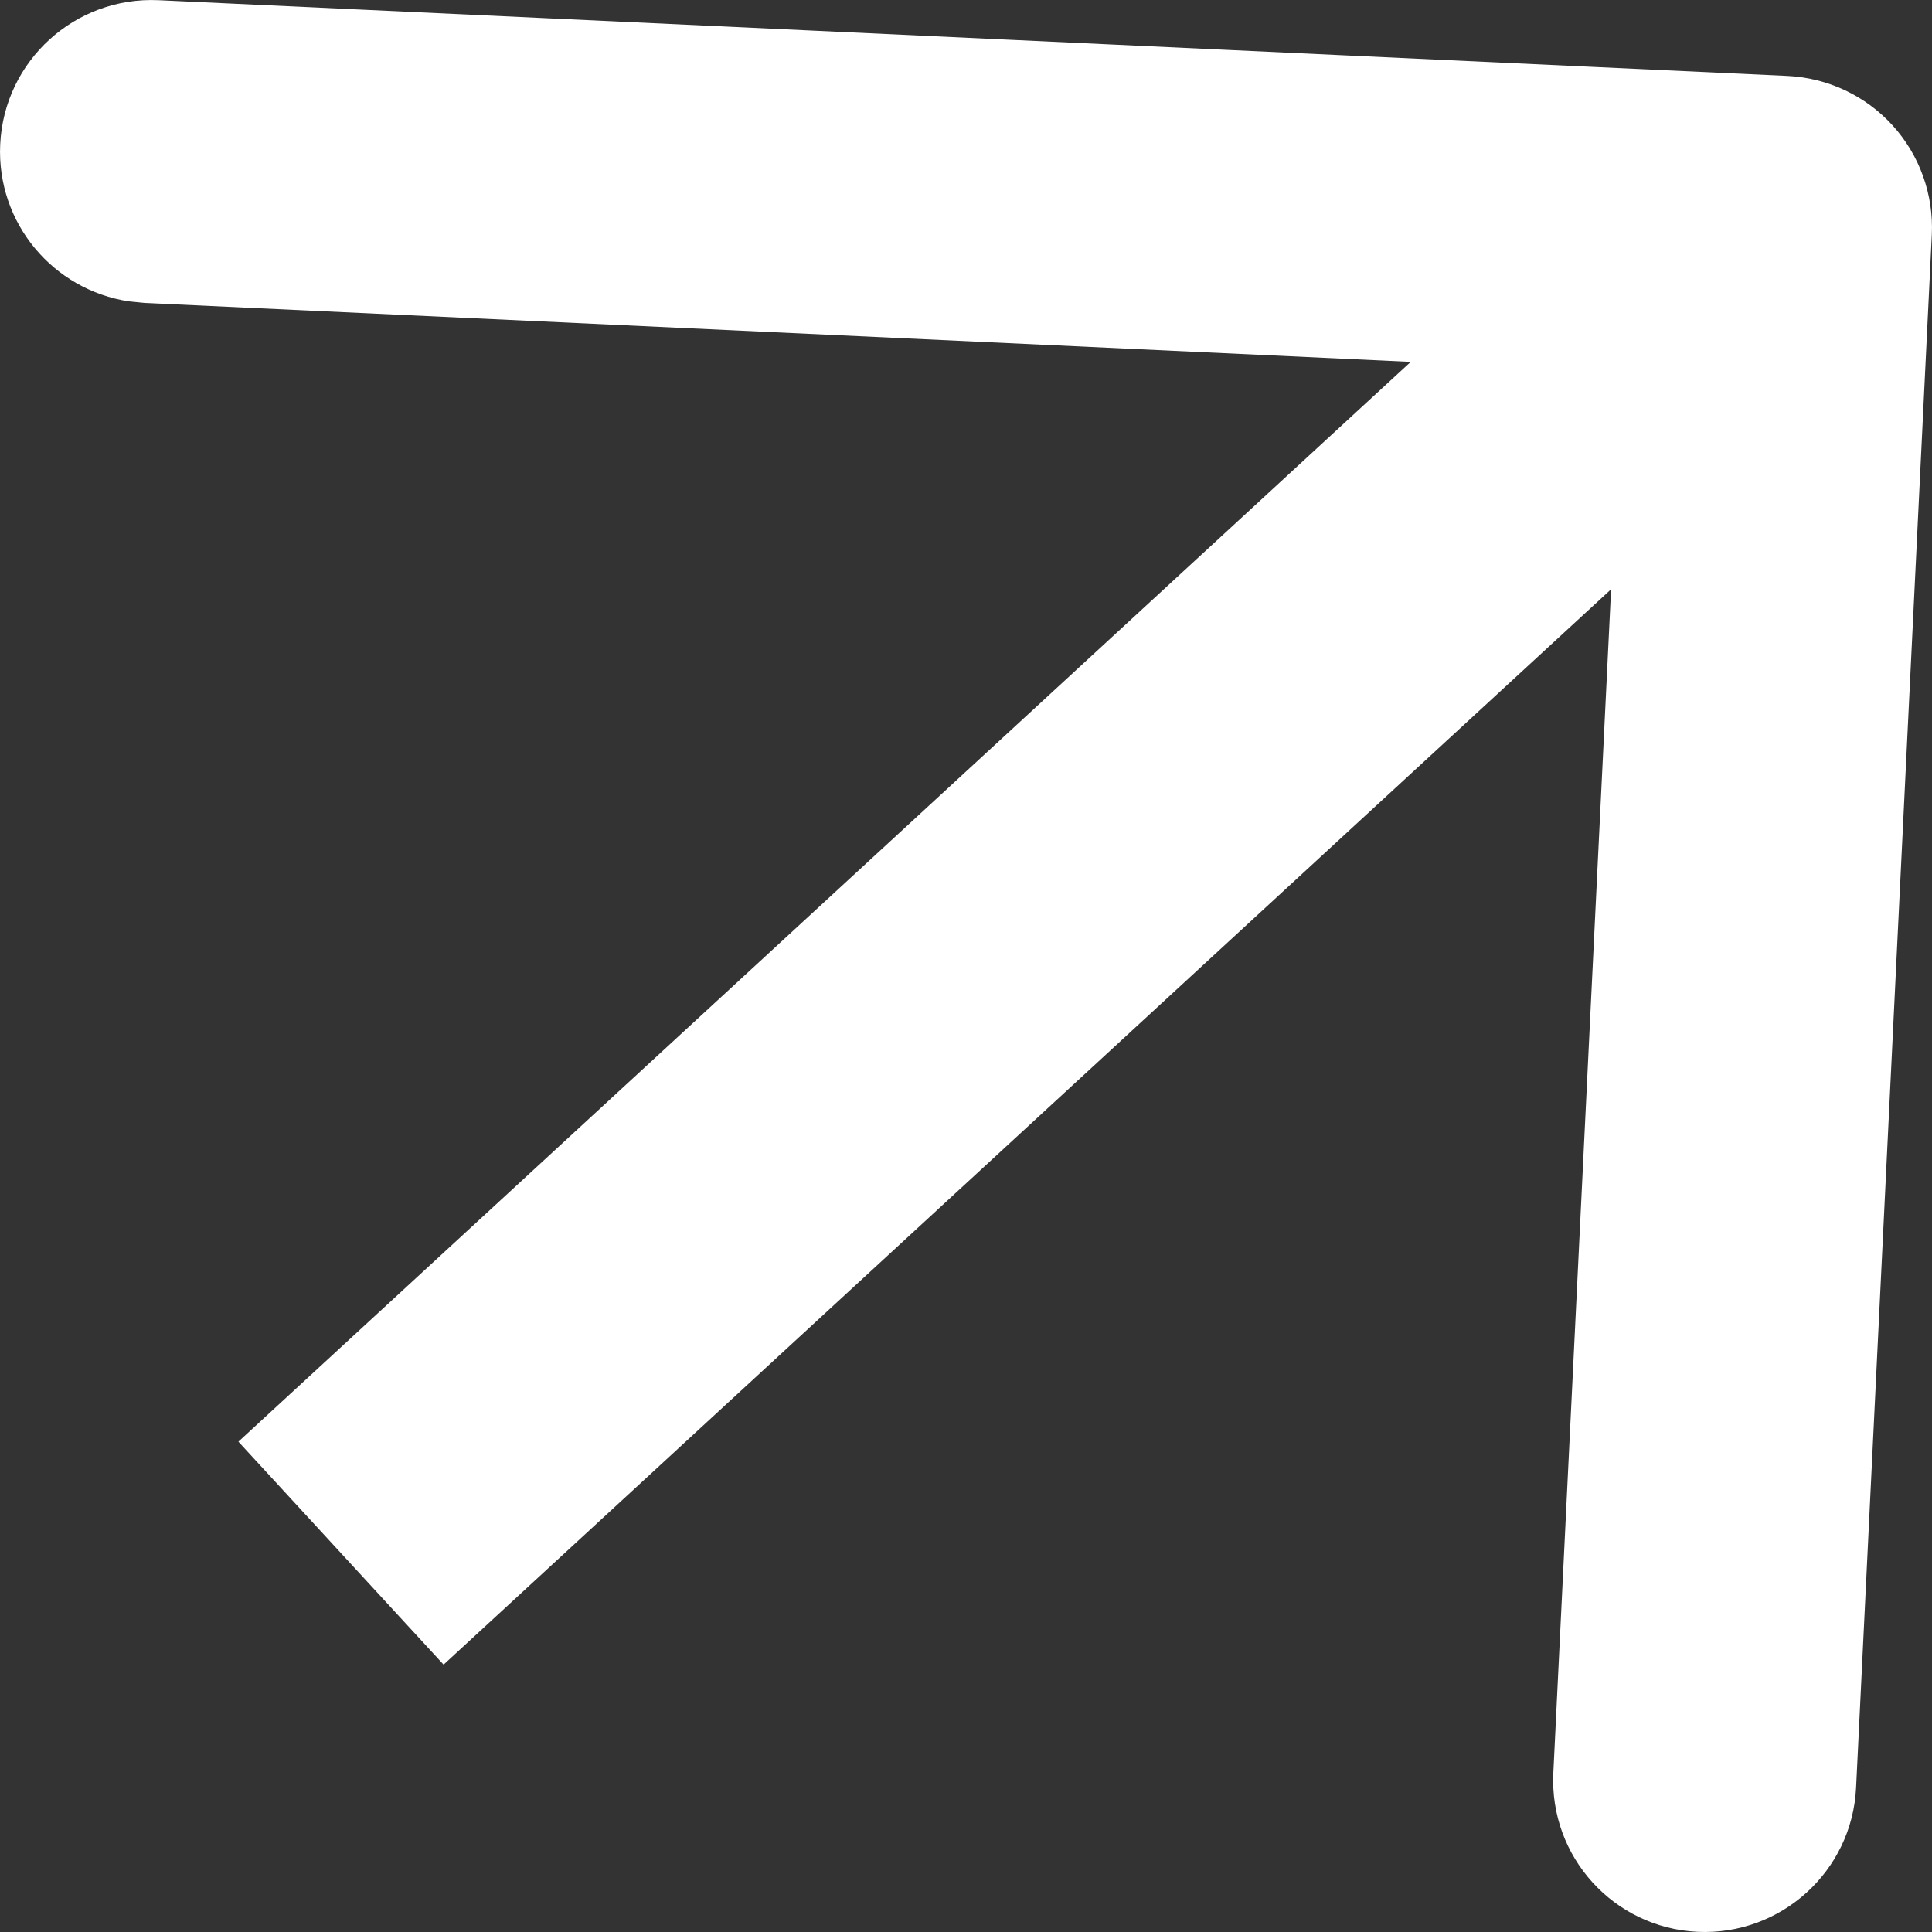 <?xml version="1.0" encoding="UTF-8"?> <svg xmlns="http://www.w3.org/2000/svg" width="10" height="10" viewBox="0 0 10 10" fill="none"><rect x="0" y="0" width="10" height="10" fill="#333333" stroke="none"/><path d="M9.252 0.393C9.46 0.403 9.656 0.495 9.796 0.649C9.936 0.803 10.009 1.007 9.999 1.215L9.607 9.254C9.586 9.686 9.218 10.02 8.785 9.999C8.352 9.978 8.019 9.61 8.04 9.177L8.339 3.05L2.296 8.616L1.234 7.462L7.302 1.873L0.748 1.568L0.668 1.56C0.275 1.501 -0.018 1.154 0.001 0.748C0.021 0.315 0.388 -0.019 0.821 0.001L9.252 0.393Z" fill="white"></path></svg> 